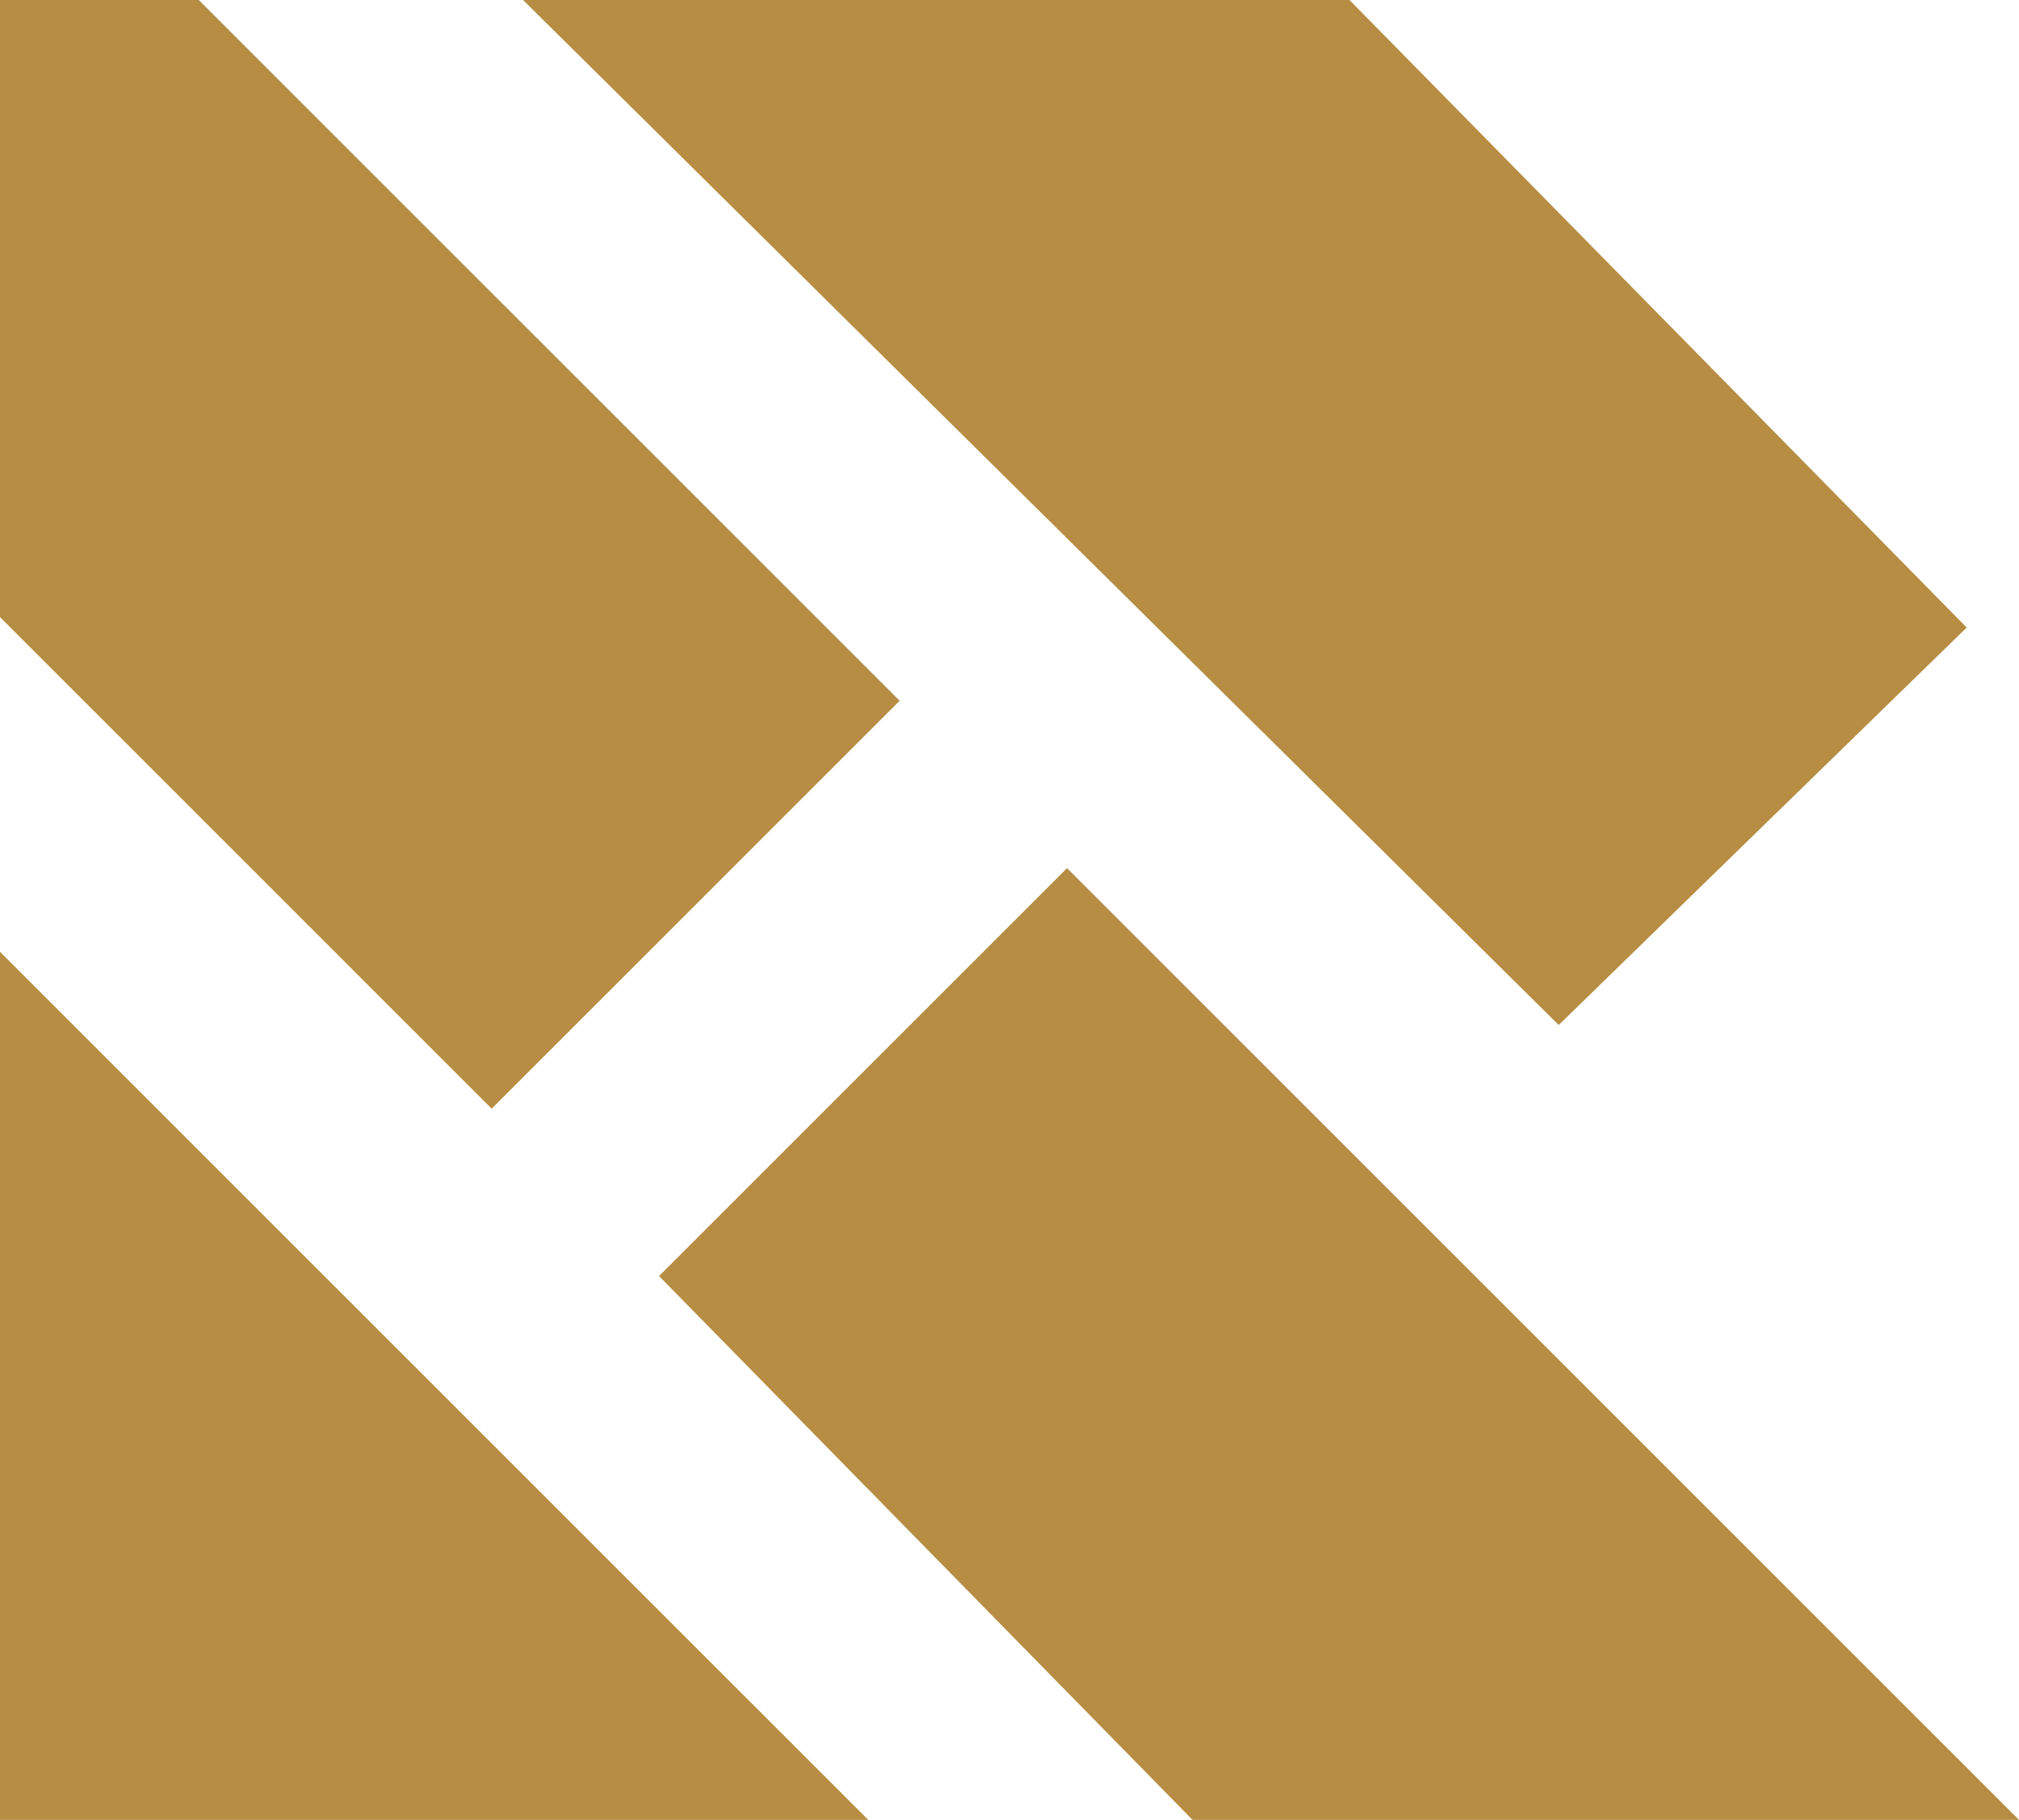 <?xml version="1.0" encoding="UTF-8"?>
<svg xmlns="http://www.w3.org/2000/svg" id="house_of" data-name="house of" viewBox="0 0 46.32 41.76">
  <defs>
    <style>.cls-1{fill:#b68d42;fill-rule:evenodd;}</style>
  </defs>
  <title>icon</title>
  <polygon class="cls-1" points="0 0 4.56 0 20.64 16.08 11.28 25.44 0 14.16 0 0"></polygon>
  <polygon class="cls-1" points="12 0 30.96 0 45.12 14.4 35.76 23.52 12 0"></polygon>
  <polygon class="cls-1" points="15.12 29.28 24.48 19.92 46.32 41.76 27.36 41.76 15.12 29.28"></polygon>
  <polygon class="cls-1" points="19.92 41.76 0 21.84 0 41.76 19.92 41.76"></polygon>
</svg>
